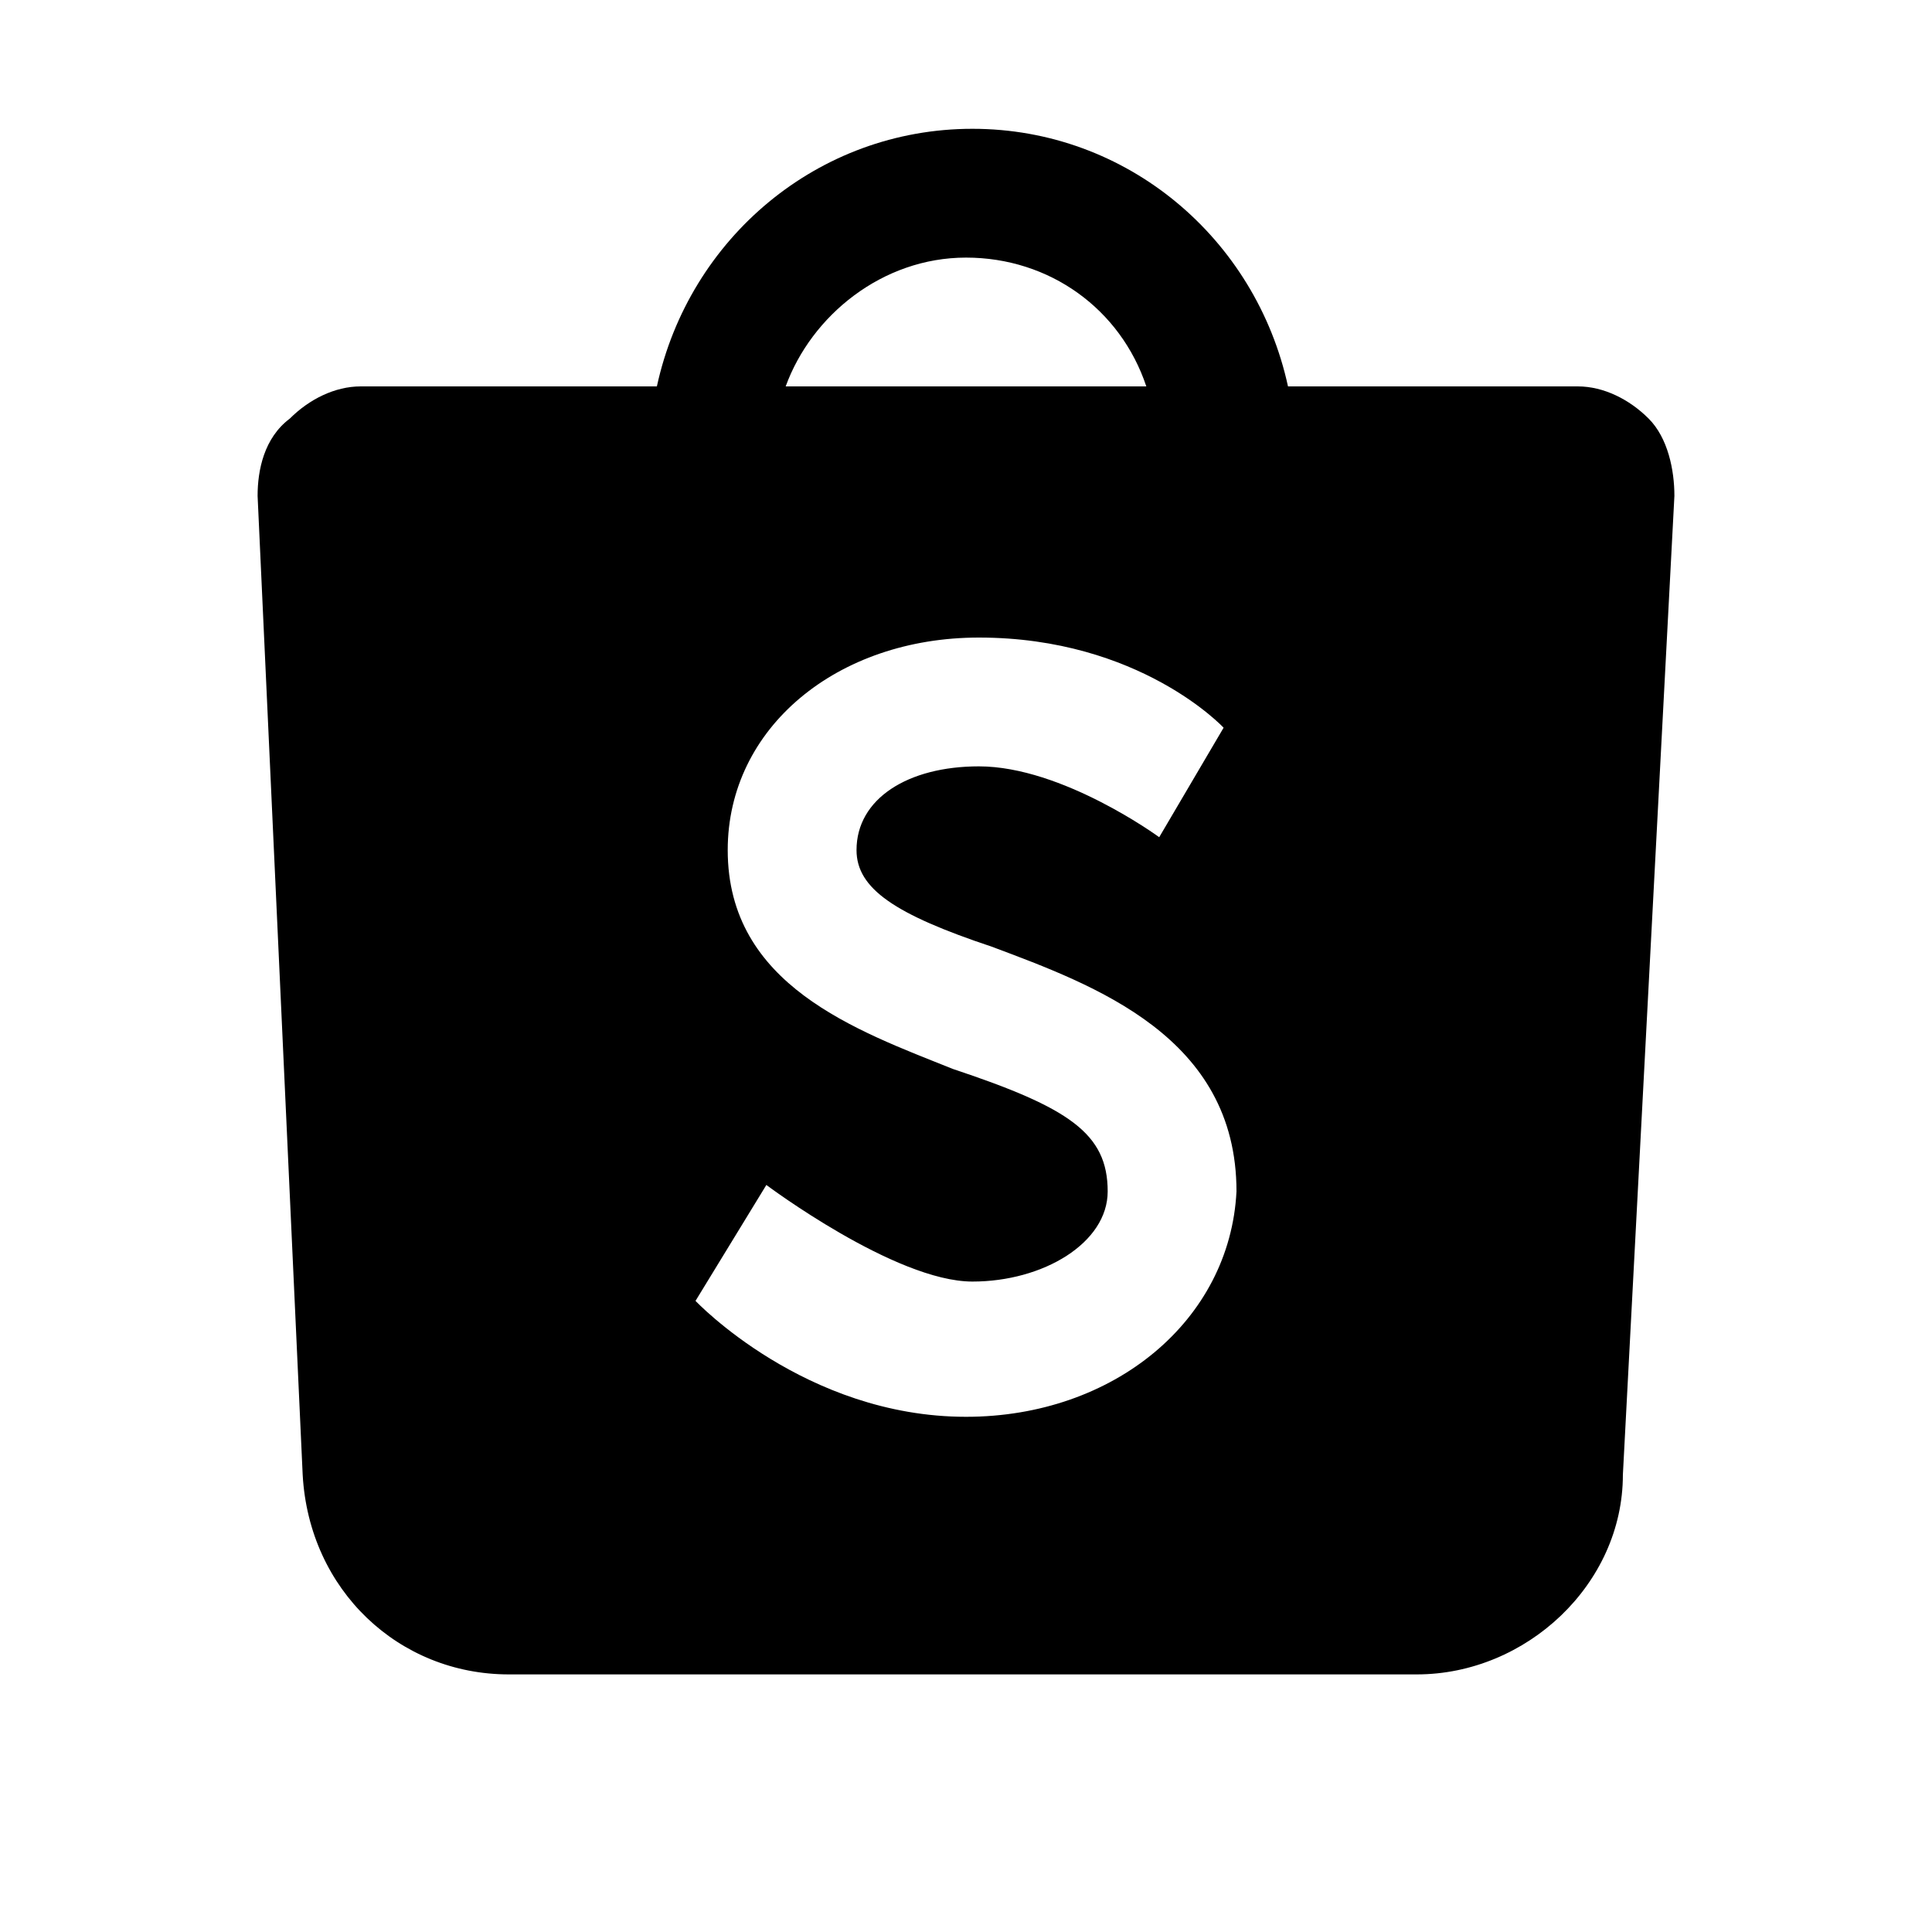 <svg xmlns="http://www.w3.org/2000/svg"  viewBox="0 0 30 30" width="30px" height="30px"><path id="Слой_1" d="M25.6,6.5c-0.3-0.3-0.7-0.5-1.1-0.5h-4.5c-0.5-2.3-2.5-4-4.9-4s-4.4,1.7-4.9,4H5.6c-0.4,0-0.8,0.2-1.1,0.5 C4.1,6.8,4,7.3,4,7.7l0.7,15.2C4.8,24.7,6.2,26,7.9,26h14.1c1.7,0,3.2-1.4,3.2-3.1L26,7.7C26,7.3,25.9,6.8,25.6,6.5z M15,4 c1.3,0,2.4,0.8,2.8,2h-5.6C12.6,4.9,13.7,4,15,4z M15,22c-2.5,0-4.2-1.8-4.2-1.8l1.1-1.8c0,0,2,1.5,3.2,1.5 c1.1,0,2.1-0.6,2.1-1.4c0-0.9-0.6-1.3-2.4-1.9c-1.5-0.6-3.5-1.3-3.5-3.4c0-1.9,1.7-3.3,3.9-3.3c2.5,0,3.8,1.4,3.8,1.4l-1,1.7 c0,0-1.5-1.1-2.8-1.1c-1.1,0-1.9,0.5-1.9,1.3c0,0.6,0.6,1,2.1,1.5c1.6,0.6,3.8,1.4,3.8,3.8C19.1,20.5,17.3,22,15,22z"/></svg>